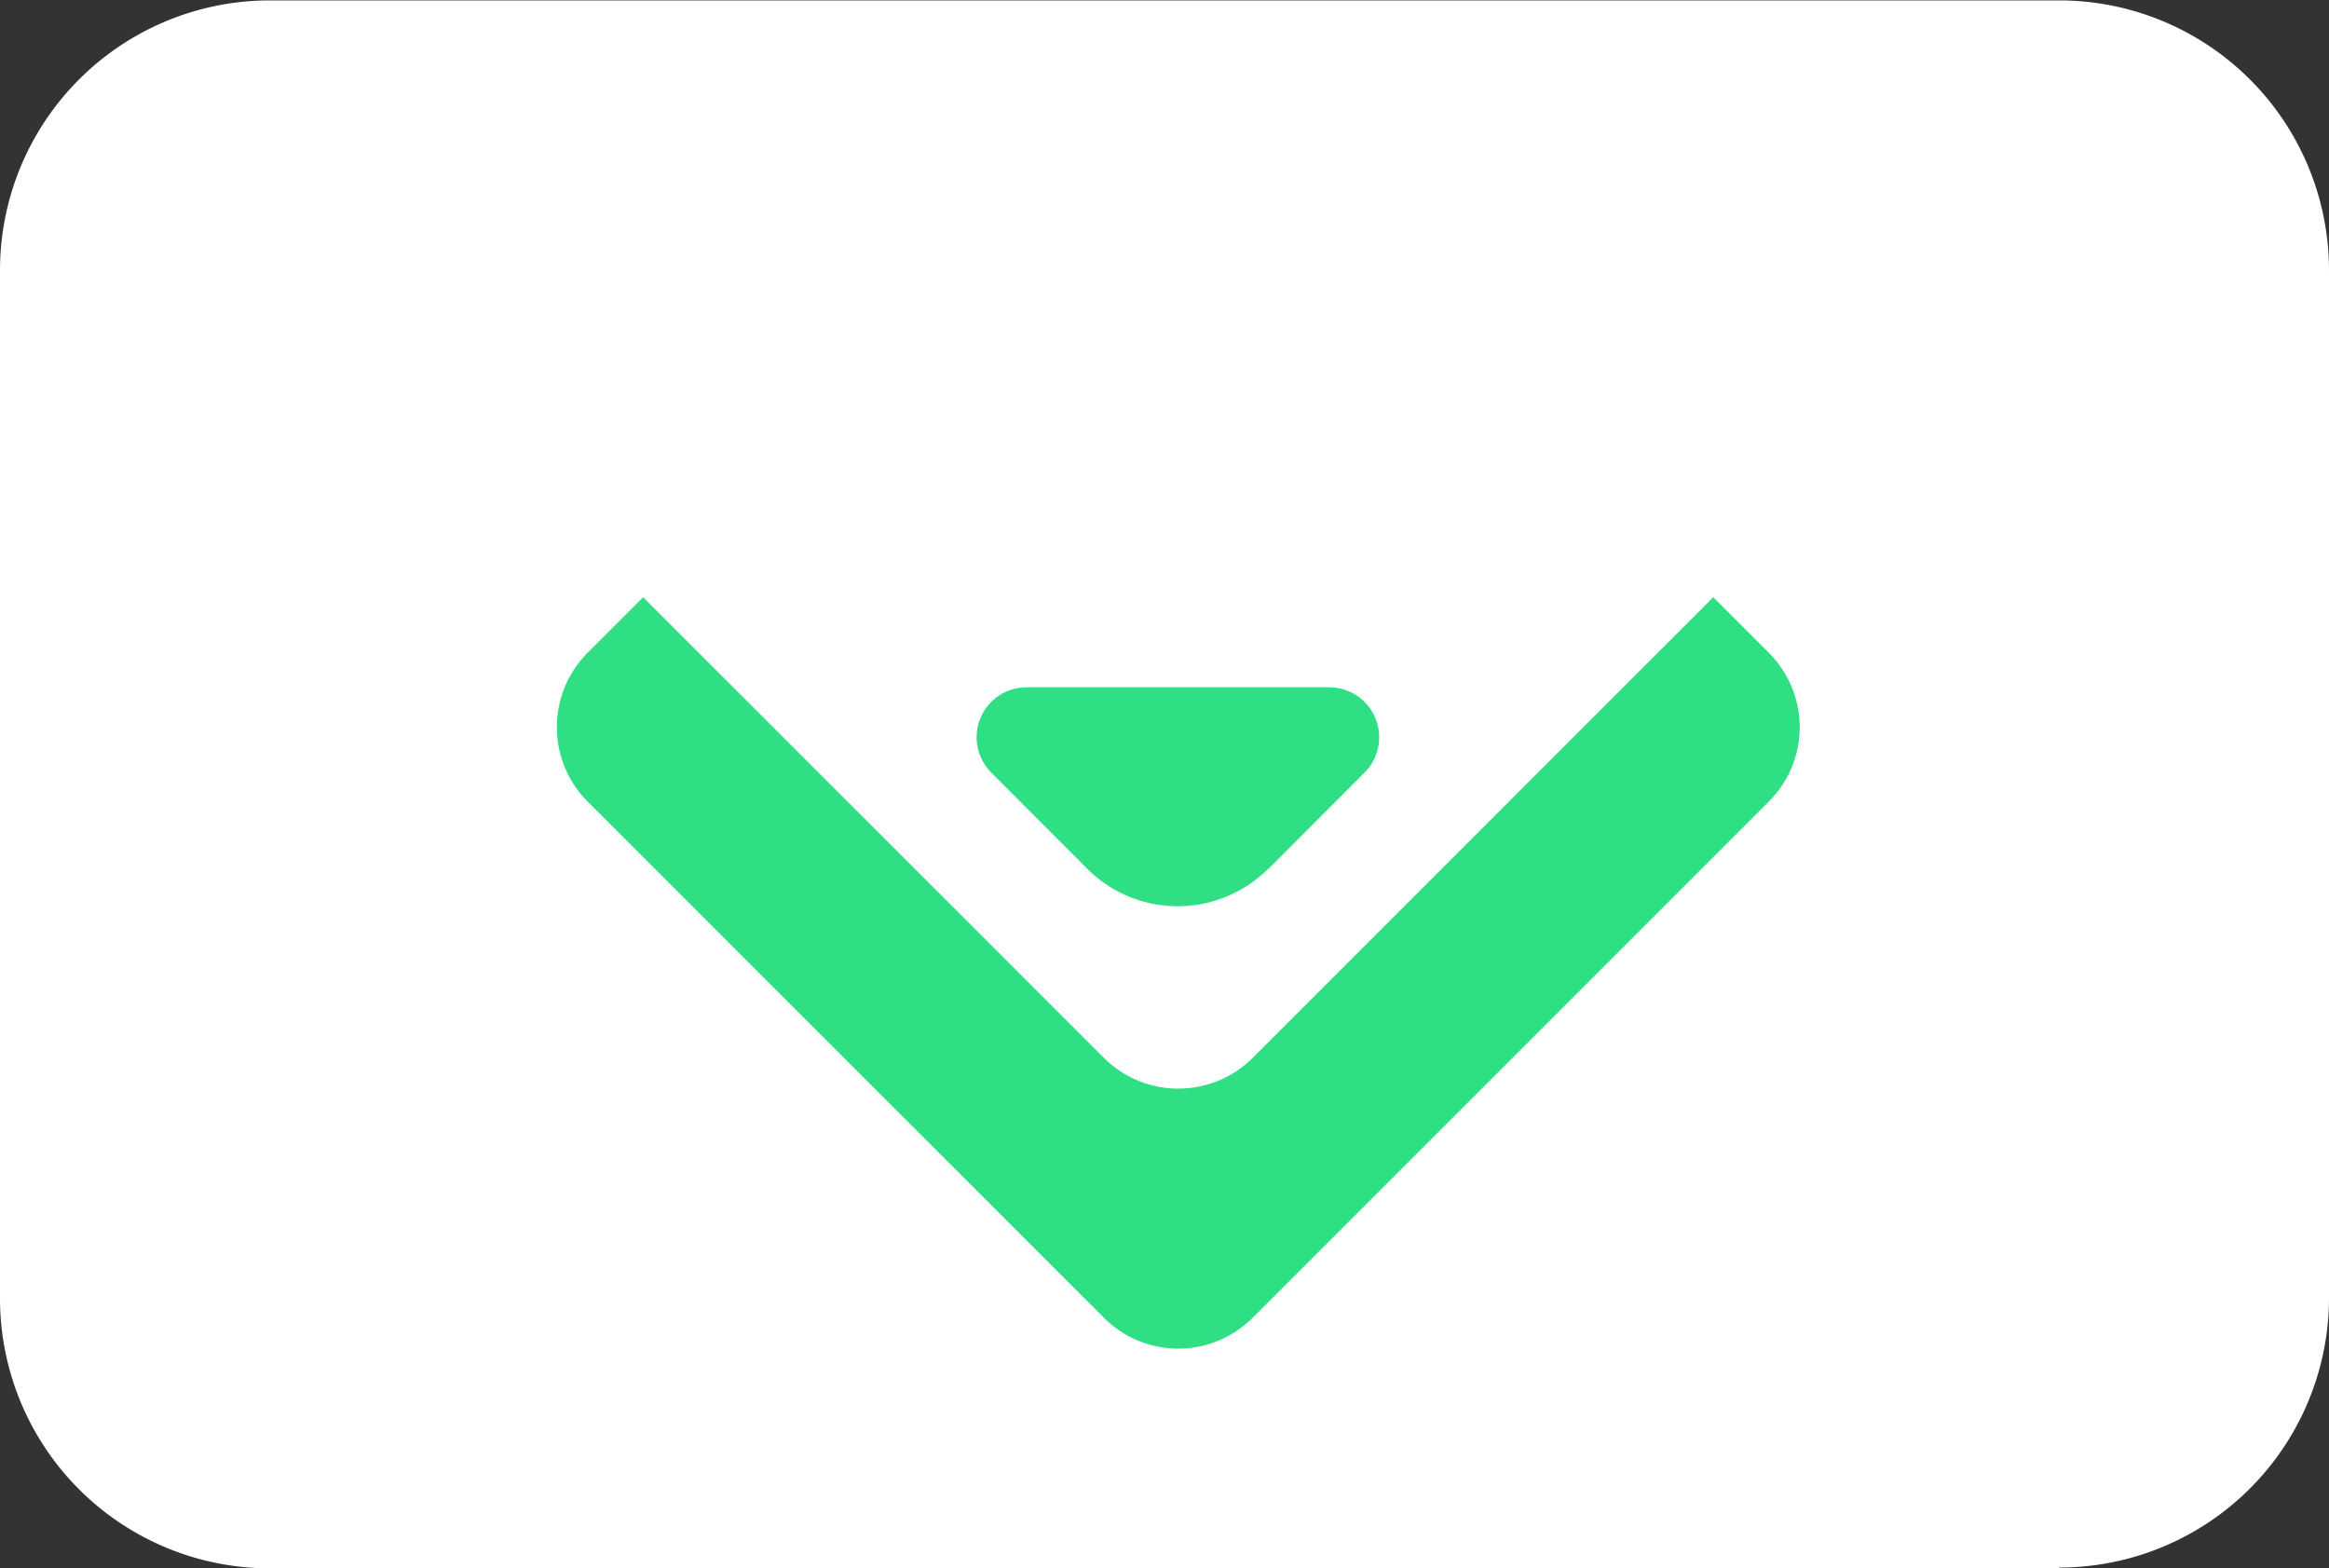 <svg xmlns="http://www.w3.org/2000/svg" viewBox="0 0 115.63 77.86"><rect x="0" y="0" width="115.63" height="77.86" fill="#333333" stroke="none"/><defs><style>.cls-1{fill:#fff;}.cls-2{fill:#2fdf84;}</style></defs><title>abajo</title><g id="Capa_2" data-name="Capa 2"><g id="Capa_1-2" data-name="Capa 1"><path class="cls-1" d="M264.33-3266.56H175.5a13.4,13.4,0,0,1-13.4-13.4V-3331a13.4,13.4,0,0,1,13.4-13.4h88.83a13.4,13.4,0,0,1,13.4,13.4V-3280a13.4,13.4,0,0,1-13.4,13.4" transform="translate(-162.1 3344.42)"/><path class="cls-2" d="M216.91-3279l-25.64-25.63a5.23,5.23,0,0,1,0-7.38l2.76-2.76,22.88,22.87a5.23,5.23,0,0,0,7.38,0l22.87-22.87,2.76,2.76a5.21,5.21,0,0,1,0,7.38L224.29-3279a5.21,5.21,0,0,1-7.38,0" transform="translate(-162.1 3344.42)"/><path class="cls-2" d="M225.09-3301.3l4.75-4.76a2.48,2.48,0,0,0-1.76-4.24h-15a2.48,2.48,0,0,0-1.76,4.24l4.75,4.76a6.35,6.35,0,0,0,9,0" transform="translate(-162.1 3344.42)"/></g></g></svg>